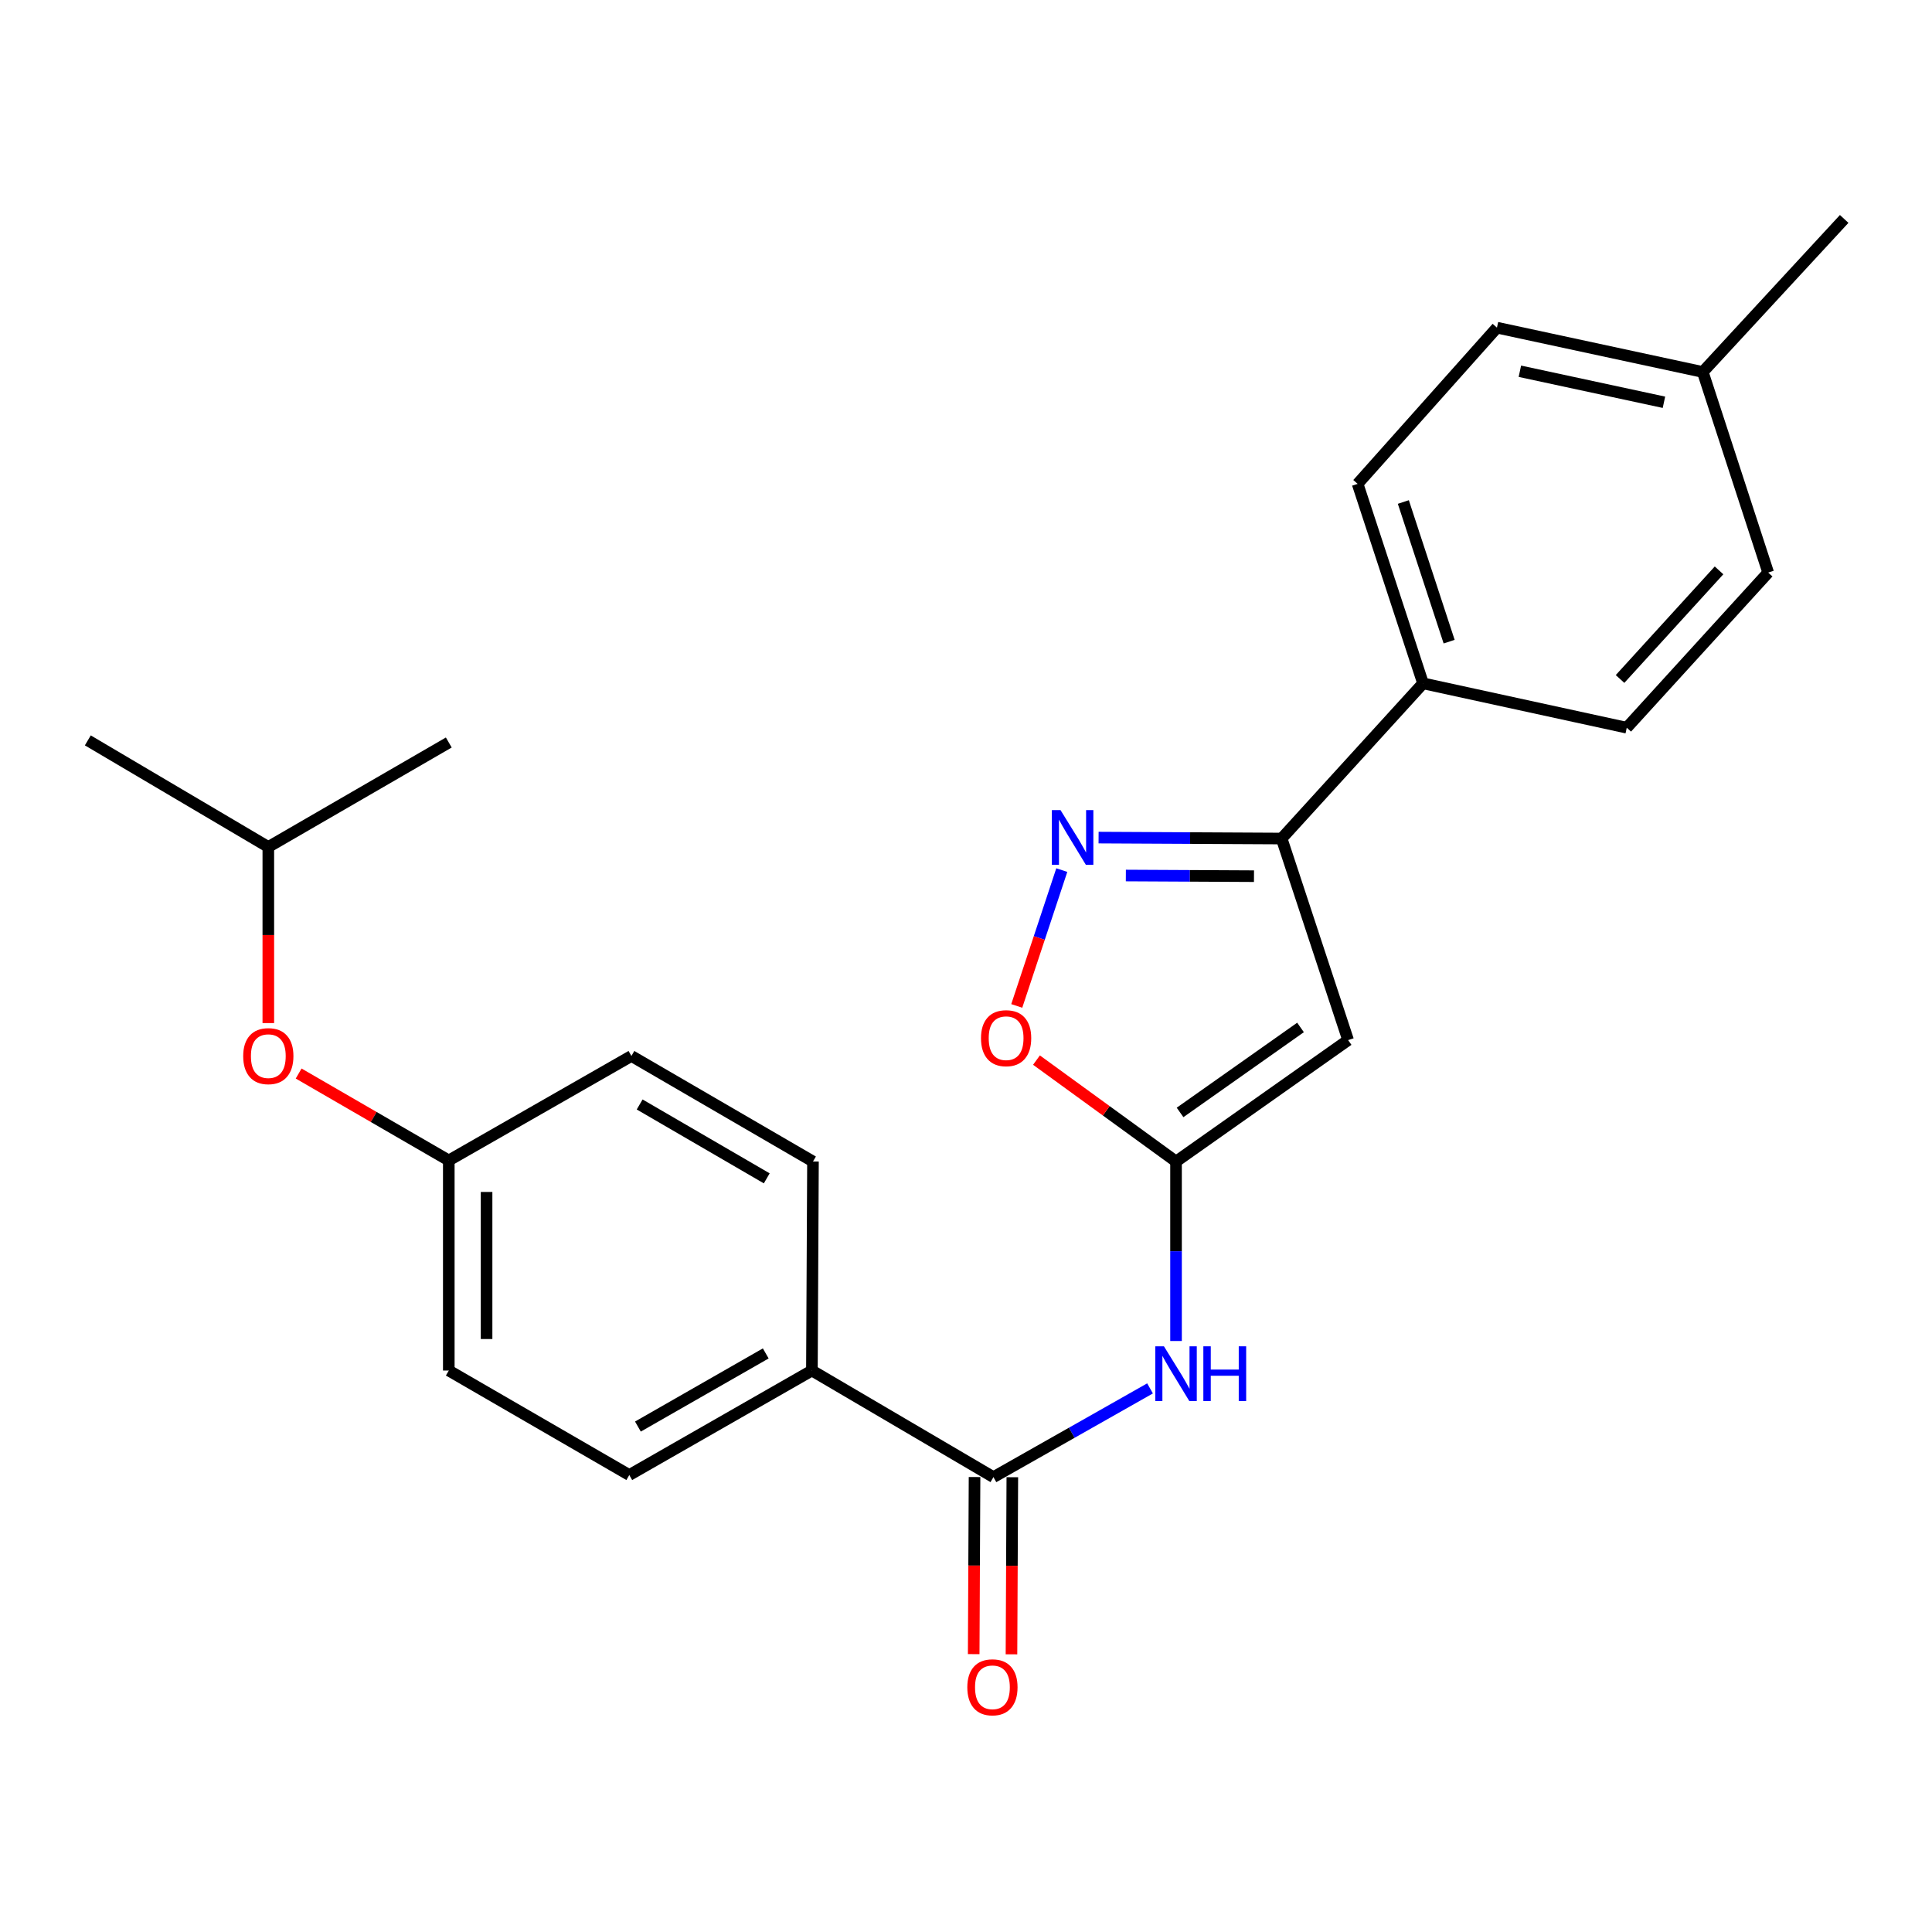 <?xml version='1.0' encoding='iso-8859-1'?>
<svg version='1.1' baseProfile='full'
              xmlns='http://www.w3.org/2000/svg'
                      xmlns:rdkit='http://www.rdkit.org/xml'
                      xmlns:xlink='http://www.w3.org/1999/xlink'
                  xml:space='preserve'
width='1000px' height='1000px' viewBox='0 0 1000 1000'>
<!-- END OF HEADER -->
<rect style='opacity:1.0;fill:#FFFFFF;stroke:none' width='1000' height='1000' x='0' y='0'> </rect>
<path class='bond-0' d='M 608.712,601.199 L 697.781,538.358' style='fill:none;fill-rule:evenodd;stroke:#000000;stroke-width:6px;stroke-linecap:butt;stroke-linejoin:miter;stroke-opacity:1' />
<path class='bond-0' d='M 610.798,575.793 L 673.146,531.804' style='fill:none;fill-rule:evenodd;stroke:#000000;stroke-width:6px;stroke-linecap:butt;stroke-linejoin:miter;stroke-opacity:1' />
<path class='bond-3' d='M 608.712,601.199 L 608.712,647.651' style='fill:none;fill-rule:evenodd;stroke:#000000;stroke-width:6px;stroke-linecap:butt;stroke-linejoin:miter;stroke-opacity:1' />
<path class='bond-3' d='M 608.712,647.651 L 608.712,694.103' style='fill:none;fill-rule:evenodd;stroke:#0000FF;stroke-width:6px;stroke-linecap:butt;stroke-linejoin:miter;stroke-opacity:1' />
<path class='bond-5' d='M 608.712,601.199 L 572.596,574.952' style='fill:none;fill-rule:evenodd;stroke:#000000;stroke-width:6px;stroke-linecap:butt;stroke-linejoin:miter;stroke-opacity:1' />
<path class='bond-5' d='M 572.596,574.952 L 536.48,548.705' style='fill:none;fill-rule:evenodd;stroke:#FF0000;stroke-width:6px;stroke-linecap:butt;stroke-linejoin:miter;stroke-opacity:1' />
<path class='bond-2' d='M 697.781,538.358 L 663.372,434.024' style='fill:none;fill-rule:evenodd;stroke:#000000;stroke-width:6px;stroke-linecap:butt;stroke-linejoin:miter;stroke-opacity:1' />
<path class='bond-1' d='M 549.58,450.364 L 537.925,485.518' style='fill:none;fill-rule:evenodd;stroke:#0000FF;stroke-width:6px;stroke-linecap:butt;stroke-linejoin:miter;stroke-opacity:1' />
<path class='bond-1' d='M 537.925,485.518 L 526.269,520.673' style='fill:none;fill-rule:evenodd;stroke:#FF0000;stroke-width:6px;stroke-linecap:butt;stroke-linejoin:miter;stroke-opacity:1' />
<path class='bond-24' d='M 568.626,433.539 L 615.999,433.781' style='fill:none;fill-rule:evenodd;stroke:#0000FF;stroke-width:6px;stroke-linecap:butt;stroke-linejoin:miter;stroke-opacity:1' />
<path class='bond-24' d='M 615.999,433.781 L 663.372,434.024' style='fill:none;fill-rule:evenodd;stroke:#000000;stroke-width:6px;stroke-linecap:butt;stroke-linejoin:miter;stroke-opacity:1' />
<path class='bond-24' d='M 582.738,453.168 L 615.899,453.338' style='fill:none;fill-rule:evenodd;stroke:#0000FF;stroke-width:6px;stroke-linecap:butt;stroke-linejoin:miter;stroke-opacity:1' />
<path class='bond-24' d='M 615.899,453.338 L 649.06,453.507' style='fill:none;fill-rule:evenodd;stroke:#000000;stroke-width:6px;stroke-linecap:butt;stroke-linejoin:miter;stroke-opacity:1' />
<path class='bond-7' d='M 663.372,434.024 L 736.567,353.702' style='fill:none;fill-rule:evenodd;stroke:#000000;stroke-width:6px;stroke-linecap:butt;stroke-linejoin:miter;stroke-opacity:1' />
<path class='bond-4' d='M 595.256,718.632 L 554.728,741.596' style='fill:none;fill-rule:evenodd;stroke:#0000FF;stroke-width:6px;stroke-linecap:butt;stroke-linejoin:miter;stroke-opacity:1' />
<path class='bond-4' d='M 554.728,741.596 L 514.2,764.56' style='fill:none;fill-rule:evenodd;stroke:#000000;stroke-width:6px;stroke-linecap:butt;stroke-linejoin:miter;stroke-opacity:1' />
<path class='bond-6' d='M 514.2,764.56 L 420.242,709.389' style='fill:none;fill-rule:evenodd;stroke:#000000;stroke-width:6px;stroke-linecap:butt;stroke-linejoin:miter;stroke-opacity:1' />
<path class='bond-8' d='M 504.422,764.513 L 504.202,810.345' style='fill:none;fill-rule:evenodd;stroke:#000000;stroke-width:6px;stroke-linecap:butt;stroke-linejoin:miter;stroke-opacity:1' />
<path class='bond-8' d='M 504.202,810.345 L 503.982,856.177' style='fill:none;fill-rule:evenodd;stroke:#FF0000;stroke-width:6px;stroke-linecap:butt;stroke-linejoin:miter;stroke-opacity:1' />
<path class='bond-8' d='M 523.978,764.607 L 523.758,810.439' style='fill:none;fill-rule:evenodd;stroke:#000000;stroke-width:6px;stroke-linecap:butt;stroke-linejoin:miter;stroke-opacity:1' />
<path class='bond-8' d='M 523.758,810.439 L 523.538,856.271' style='fill:none;fill-rule:evenodd;stroke:#FF0000;stroke-width:6px;stroke-linecap:butt;stroke-linejoin:miter;stroke-opacity:1' />
<path class='bond-9' d='M 420.242,709.389 L 325.72,763.474' style='fill:none;fill-rule:evenodd;stroke:#000000;stroke-width:6px;stroke-linecap:butt;stroke-linejoin:miter;stroke-opacity:1' />
<path class='bond-9' d='M 396.352,700.528 L 330.186,738.387' style='fill:none;fill-rule:evenodd;stroke:#000000;stroke-width:6px;stroke-linecap:butt;stroke-linejoin:miter;stroke-opacity:1' />
<path class='bond-10' d='M 420.242,709.389 L 420.797,601.199' style='fill:none;fill-rule:evenodd;stroke:#000000;stroke-width:6px;stroke-linecap:butt;stroke-linejoin:miter;stroke-opacity:1' />
<path class='bond-11' d='M 736.567,353.702 L 702.702,250.444' style='fill:none;fill-rule:evenodd;stroke:#000000;stroke-width:6px;stroke-linecap:butt;stroke-linejoin:miter;stroke-opacity:1' />
<path class='bond-11' d='M 750.07,332.118 L 726.365,259.838' style='fill:none;fill-rule:evenodd;stroke:#000000;stroke-width:6px;stroke-linecap:butt;stroke-linejoin:miter;stroke-opacity:1' />
<path class='bond-12' d='M 736.567,353.702 L 842.009,376.659' style='fill:none;fill-rule:evenodd;stroke:#000000;stroke-width:6px;stroke-linecap:butt;stroke-linejoin:miter;stroke-opacity:1' />
<path class='bond-15' d='M 325.72,763.474 L 232.294,709.389' style='fill:none;fill-rule:evenodd;stroke:#000000;stroke-width:6px;stroke-linecap:butt;stroke-linejoin:miter;stroke-opacity:1' />
<path class='bond-16' d='M 420.797,601.199 L 326.817,546.571' style='fill:none;fill-rule:evenodd;stroke:#000000;stroke-width:6px;stroke-linecap:butt;stroke-linejoin:miter;stroke-opacity:1' />
<path class='bond-16' d='M 396.872,609.912 L 331.086,571.673' style='fill:none;fill-rule:evenodd;stroke:#000000;stroke-width:6px;stroke-linecap:butt;stroke-linejoin:miter;stroke-opacity:1' />
<path class='bond-18' d='M 702.702,250.444 L 774.822,169.6' style='fill:none;fill-rule:evenodd;stroke:#000000;stroke-width:6px;stroke-linecap:butt;stroke-linejoin:miter;stroke-opacity:1' />
<path class='bond-17' d='M 842.009,376.659 L 915.204,296.358' style='fill:none;fill-rule:evenodd;stroke:#000000;stroke-width:6px;stroke-linecap:butt;stroke-linejoin:miter;stroke-opacity:1' />
<path class='bond-17' d='M 838.535,351.439 L 889.772,295.229' style='fill:none;fill-rule:evenodd;stroke:#000000;stroke-width:6px;stroke-linecap:butt;stroke-linejoin:miter;stroke-opacity:1' />
<path class='bond-13' d='M 154.578,555.658 L 193.436,578.152' style='fill:none;fill-rule:evenodd;stroke:#FF0000;stroke-width:6px;stroke-linecap:butt;stroke-linejoin:miter;stroke-opacity:1' />
<path class='bond-13' d='M 193.436,578.152 L 232.294,600.645' style='fill:none;fill-rule:evenodd;stroke:#000000;stroke-width:6px;stroke-linecap:butt;stroke-linejoin:miter;stroke-opacity:1' />
<path class='bond-20' d='M 138.88,529.547 L 138.88,483.969' style='fill:none;fill-rule:evenodd;stroke:#FF0000;stroke-width:6px;stroke-linecap:butt;stroke-linejoin:miter;stroke-opacity:1' />
<path class='bond-20' d='M 138.88,483.969 L 138.88,438.392' style='fill:none;fill-rule:evenodd;stroke:#000000;stroke-width:6px;stroke-linecap:butt;stroke-linejoin:miter;stroke-opacity:1' />
<path class='bond-14' d='M 232.294,600.645 L 326.817,546.571' style='fill:none;fill-rule:evenodd;stroke:#000000;stroke-width:6px;stroke-linecap:butt;stroke-linejoin:miter;stroke-opacity:1' />
<path class='bond-25' d='M 232.294,600.645 L 232.294,709.389' style='fill:none;fill-rule:evenodd;stroke:#000000;stroke-width:6px;stroke-linecap:butt;stroke-linejoin:miter;stroke-opacity:1' />
<path class='bond-25' d='M 251.851,616.956 L 251.851,693.078' style='fill:none;fill-rule:evenodd;stroke:#000000;stroke-width:6px;stroke-linecap:butt;stroke-linejoin:miter;stroke-opacity:1' />
<path class='bond-19' d='M 915.204,296.358 L 881.35,192.535' style='fill:none;fill-rule:evenodd;stroke:#000000;stroke-width:6px;stroke-linecap:butt;stroke-linejoin:miter;stroke-opacity:1' />
<path class='bond-26' d='M 774.822,169.6 L 881.35,192.535' style='fill:none;fill-rule:evenodd;stroke:#000000;stroke-width:6px;stroke-linecap:butt;stroke-linejoin:miter;stroke-opacity:1' />
<path class='bond-26' d='M 786.685,192.158 L 861.255,208.213' style='fill:none;fill-rule:evenodd;stroke:#000000;stroke-width:6px;stroke-linecap:butt;stroke-linejoin:miter;stroke-opacity:1' />
<path class='bond-21' d='M 881.35,192.535 L 954.545,113.321' style='fill:none;fill-rule:evenodd;stroke:#000000;stroke-width:6px;stroke-linecap:butt;stroke-linejoin:miter;stroke-opacity:1' />
<path class='bond-22' d='M 138.88,438.392 L 232.294,384.318' style='fill:none;fill-rule:evenodd;stroke:#000000;stroke-width:6px;stroke-linecap:butt;stroke-linejoin:miter;stroke-opacity:1' />
<path class='bond-23' d='M 138.88,438.392 L 45.455,383.221' style='fill:none;fill-rule:evenodd;stroke:#000000;stroke-width:6px;stroke-linecap:butt;stroke-linejoin:miter;stroke-opacity:1' />
<path  class='atom-2' d='M 548.922 419.31
L 558.202 434.31
Q 559.122 435.79, 560.602 438.47
Q 562.082 441.15, 562.162 441.31
L 562.162 419.31
L 565.922 419.31
L 565.922 447.63
L 562.042 447.63
L 552.082 431.23
Q 550.922 429.31, 549.682 427.11
Q 548.482 424.91, 548.122 424.23
L 548.122 447.63
L 544.442 447.63
L 544.442 419.31
L 548.922 419.31
' fill='#0000FF'/>
<path  class='atom-4' d='M 602.452 696.848
L 611.732 711.848
Q 612.652 713.328, 614.132 716.008
Q 615.612 718.688, 615.692 718.848
L 615.692 696.848
L 619.452 696.848
L 619.452 725.168
L 615.572 725.168
L 605.612 708.768
Q 604.452 706.848, 603.212 704.648
Q 602.012 702.448, 601.652 701.768
L 601.652 725.168
L 597.972 725.168
L 597.972 696.848
L 602.452 696.848
' fill='#0000FF'/>
<path  class='atom-4' d='M 622.852 696.848
L 626.692 696.848
L 626.692 708.888
L 641.172 708.888
L 641.172 696.848
L 645.012 696.848
L 645.012 725.168
L 641.172 725.168
L 641.172 712.088
L 626.692 712.088
L 626.692 725.168
L 622.852 725.168
L 622.852 696.848
' fill='#0000FF'/>
<path  class='atom-6' d='M 507.762 537.362
Q 507.762 530.562, 511.122 526.762
Q 514.482 522.962, 520.762 522.962
Q 527.042 522.962, 530.402 526.762
Q 533.762 530.562, 533.762 537.362
Q 533.762 544.242, 530.362 548.162
Q 526.962 552.042, 520.762 552.042
Q 514.522 552.042, 511.122 548.162
Q 507.762 544.282, 507.762 537.362
M 520.762 548.842
Q 525.082 548.842, 527.402 545.962
Q 529.762 543.042, 529.762 537.362
Q 529.762 531.802, 527.402 529.002
Q 525.082 526.162, 520.762 526.162
Q 516.442 526.162, 514.082 528.962
Q 511.762 531.762, 511.762 537.362
Q 511.762 543.082, 514.082 545.962
Q 516.442 548.842, 520.762 548.842
' fill='#FF0000'/>
<path  class='atom-9' d='M 500.679 873.341
Q 500.679 866.541, 504.039 862.741
Q 507.399 858.941, 513.679 858.941
Q 519.959 858.941, 523.319 862.741
Q 526.679 866.541, 526.679 873.341
Q 526.679 880.221, 523.279 884.141
Q 519.879 888.021, 513.679 888.021
Q 507.439 888.021, 504.039 884.141
Q 500.679 880.261, 500.679 873.341
M 513.679 884.821
Q 517.999 884.821, 520.319 881.941
Q 522.679 879.021, 522.679 873.341
Q 522.679 867.781, 520.319 864.981
Q 517.999 862.141, 513.679 862.141
Q 509.359 862.141, 506.999 864.941
Q 504.679 867.741, 504.679 873.341
Q 504.679 879.061, 506.999 881.941
Q 509.359 884.821, 513.679 884.821
' fill='#FF0000'/>
<path  class='atom-14' d='M 125.88 546.651
Q 125.88 539.851, 129.24 536.051
Q 132.6 532.251, 138.88 532.251
Q 145.16 532.251, 148.52 536.051
Q 151.88 539.851, 151.88 546.651
Q 151.88 553.531, 148.48 557.451
Q 145.08 561.331, 138.88 561.331
Q 132.64 561.331, 129.24 557.451
Q 125.88 553.571, 125.88 546.651
M 138.88 558.131
Q 143.2 558.131, 145.52 555.251
Q 147.88 552.331, 147.88 546.651
Q 147.88 541.091, 145.52 538.291
Q 143.2 535.451, 138.88 535.451
Q 134.56 535.451, 132.2 538.251
Q 129.88 541.051, 129.88 546.651
Q 129.88 552.371, 132.2 555.251
Q 134.56 558.131, 138.88 558.131
' fill='#FF0000'/>
</svg>
